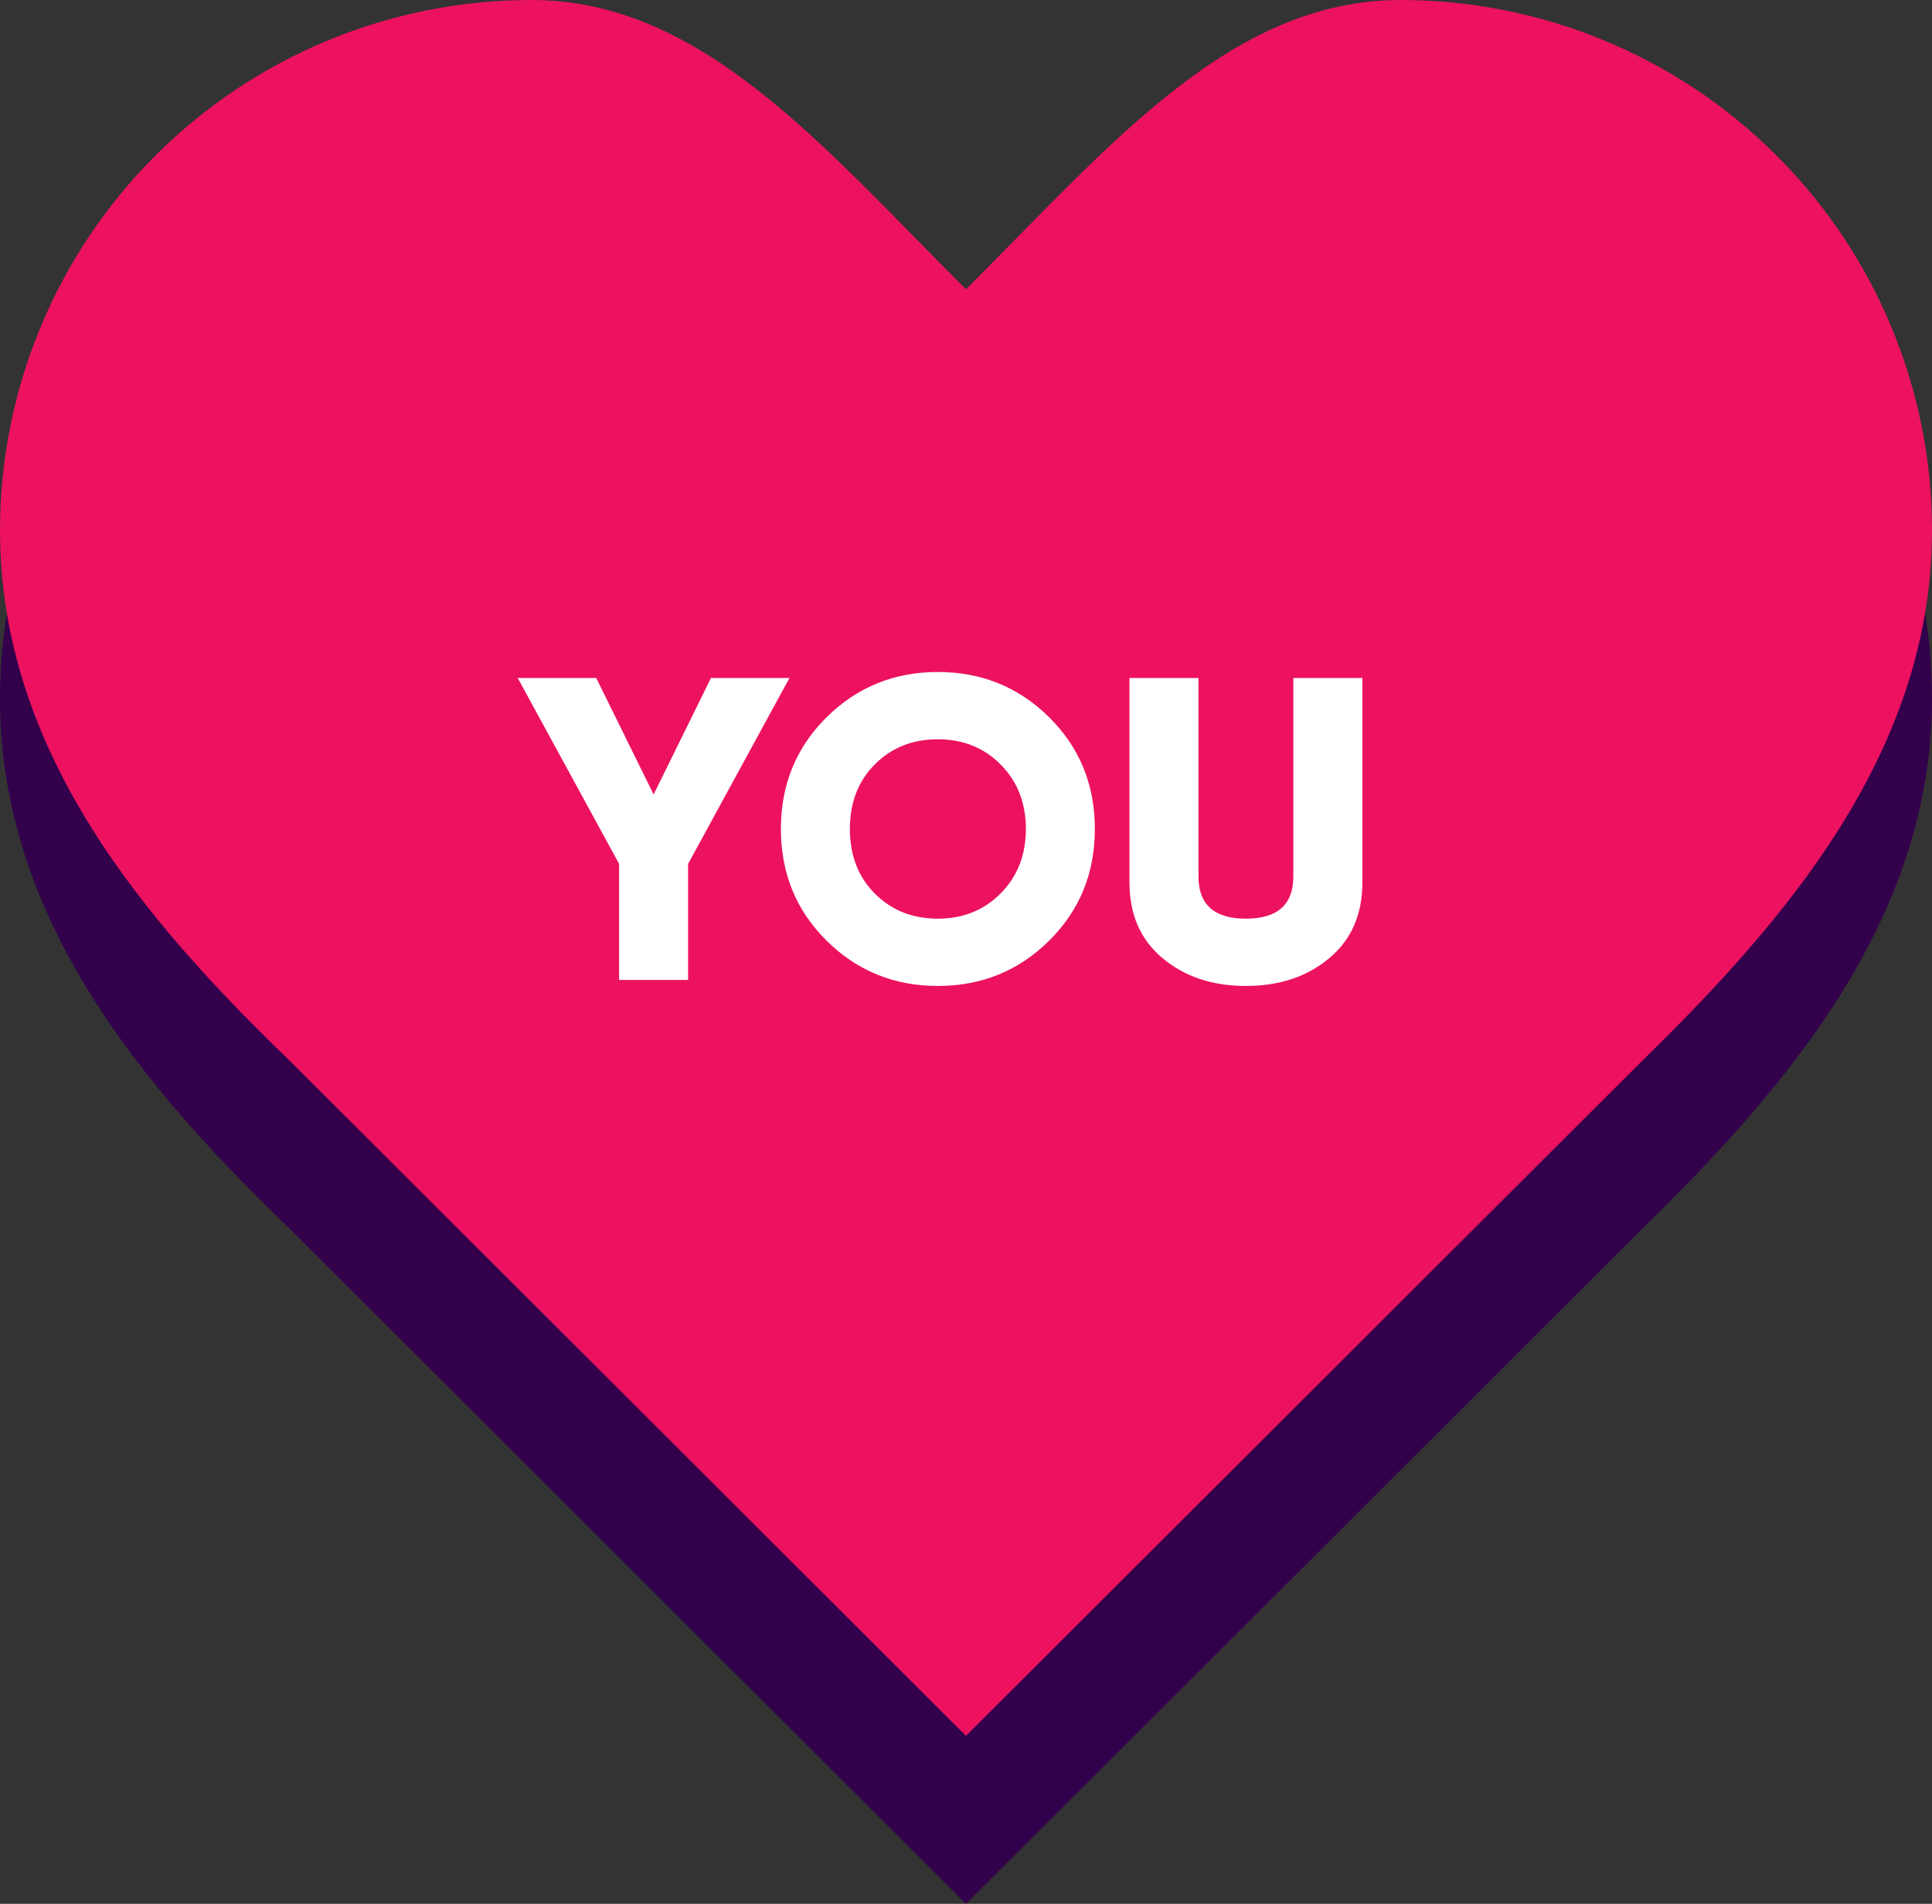 <?xml version="1.0" encoding="UTF-8"?> <svg xmlns="http://www.w3.org/2000/svg" width="69" height="68" viewBox="0 0 69 68" fill="none"><rect x="0" y="0" width="69" height="68" fill="#333333" stroke="none"/><path d="M58.65 43.889C63.791 38.86 69 32.832 69 24.944C69 19.92 67.001 15.101 63.442 11.549C59.884 7.996 55.057 6 50.025 6C43.953 6 39.675 11.167 34.5 16.333C29.325 11.167 25.047 6 18.975 6C13.943 6 9.116 7.996 5.558 11.549C1.999 15.101 0 19.92 0 24.944C0 32.867 5.175 38.894 10.35 43.889L34.5 68L58.65 43.889Z" fill="#33004C"></path><path d="M58.65 37.889C63.791 32.86 69 26.832 69 18.944C69 13.92 67.001 9.101 63.442 5.549C59.884 1.996 55.057 0 50.025 0C43.953 0 39.675 5.167 34.5 10.333C29.325 5.167 25.047 0 18.975 0C13.943 0 9.116 1.996 5.558 5.549C1.999 9.101 0 13.92 0 18.944C0 26.867 5.175 32.894 10.35 37.889L34.5 62L58.65 37.889Z" fill="#EC125F"></path><path d="M25.392 24.217H28.195L24.575 30.856V35H22.111V30.856L18.491 24.217H21.294L23.343 28.376L25.392 24.217ZM37.47 33.598C36.381 34.676 35.056 35.216 33.495 35.216C31.934 35.216 30.61 34.676 29.521 33.598C28.433 32.52 27.889 31.19 27.889 29.609C27.889 28.027 28.433 26.697 29.521 25.619C30.61 24.541 31.934 24.002 33.495 24.002C35.056 24.002 36.381 24.541 37.47 25.619C38.558 26.697 39.102 28.027 39.102 29.609C39.102 31.19 38.558 32.52 37.47 33.598ZM30.353 29.609C30.353 30.553 30.651 31.324 31.247 31.919C31.842 32.515 32.592 32.813 33.495 32.813C34.389 32.813 35.133 32.515 35.729 31.919C36.335 31.313 36.638 30.543 36.638 29.609C36.638 28.674 36.335 27.904 35.729 27.298C35.133 26.703 34.389 26.405 33.495 26.405C32.592 26.405 31.842 26.703 31.247 27.298C30.651 27.894 30.353 28.664 30.353 29.609ZM40.338 31.519V24.217H42.802V31.303C42.802 32.309 43.367 32.813 44.497 32.813C45.626 32.813 46.191 32.309 46.191 31.303V24.217H48.656V31.519C48.656 32.659 48.266 33.557 47.485 34.214C46.694 34.882 45.698 35.216 44.497 35.216C43.295 35.216 42.299 34.882 41.508 34.214C40.728 33.557 40.338 32.659 40.338 31.519Z" fill="white"></path></svg> 